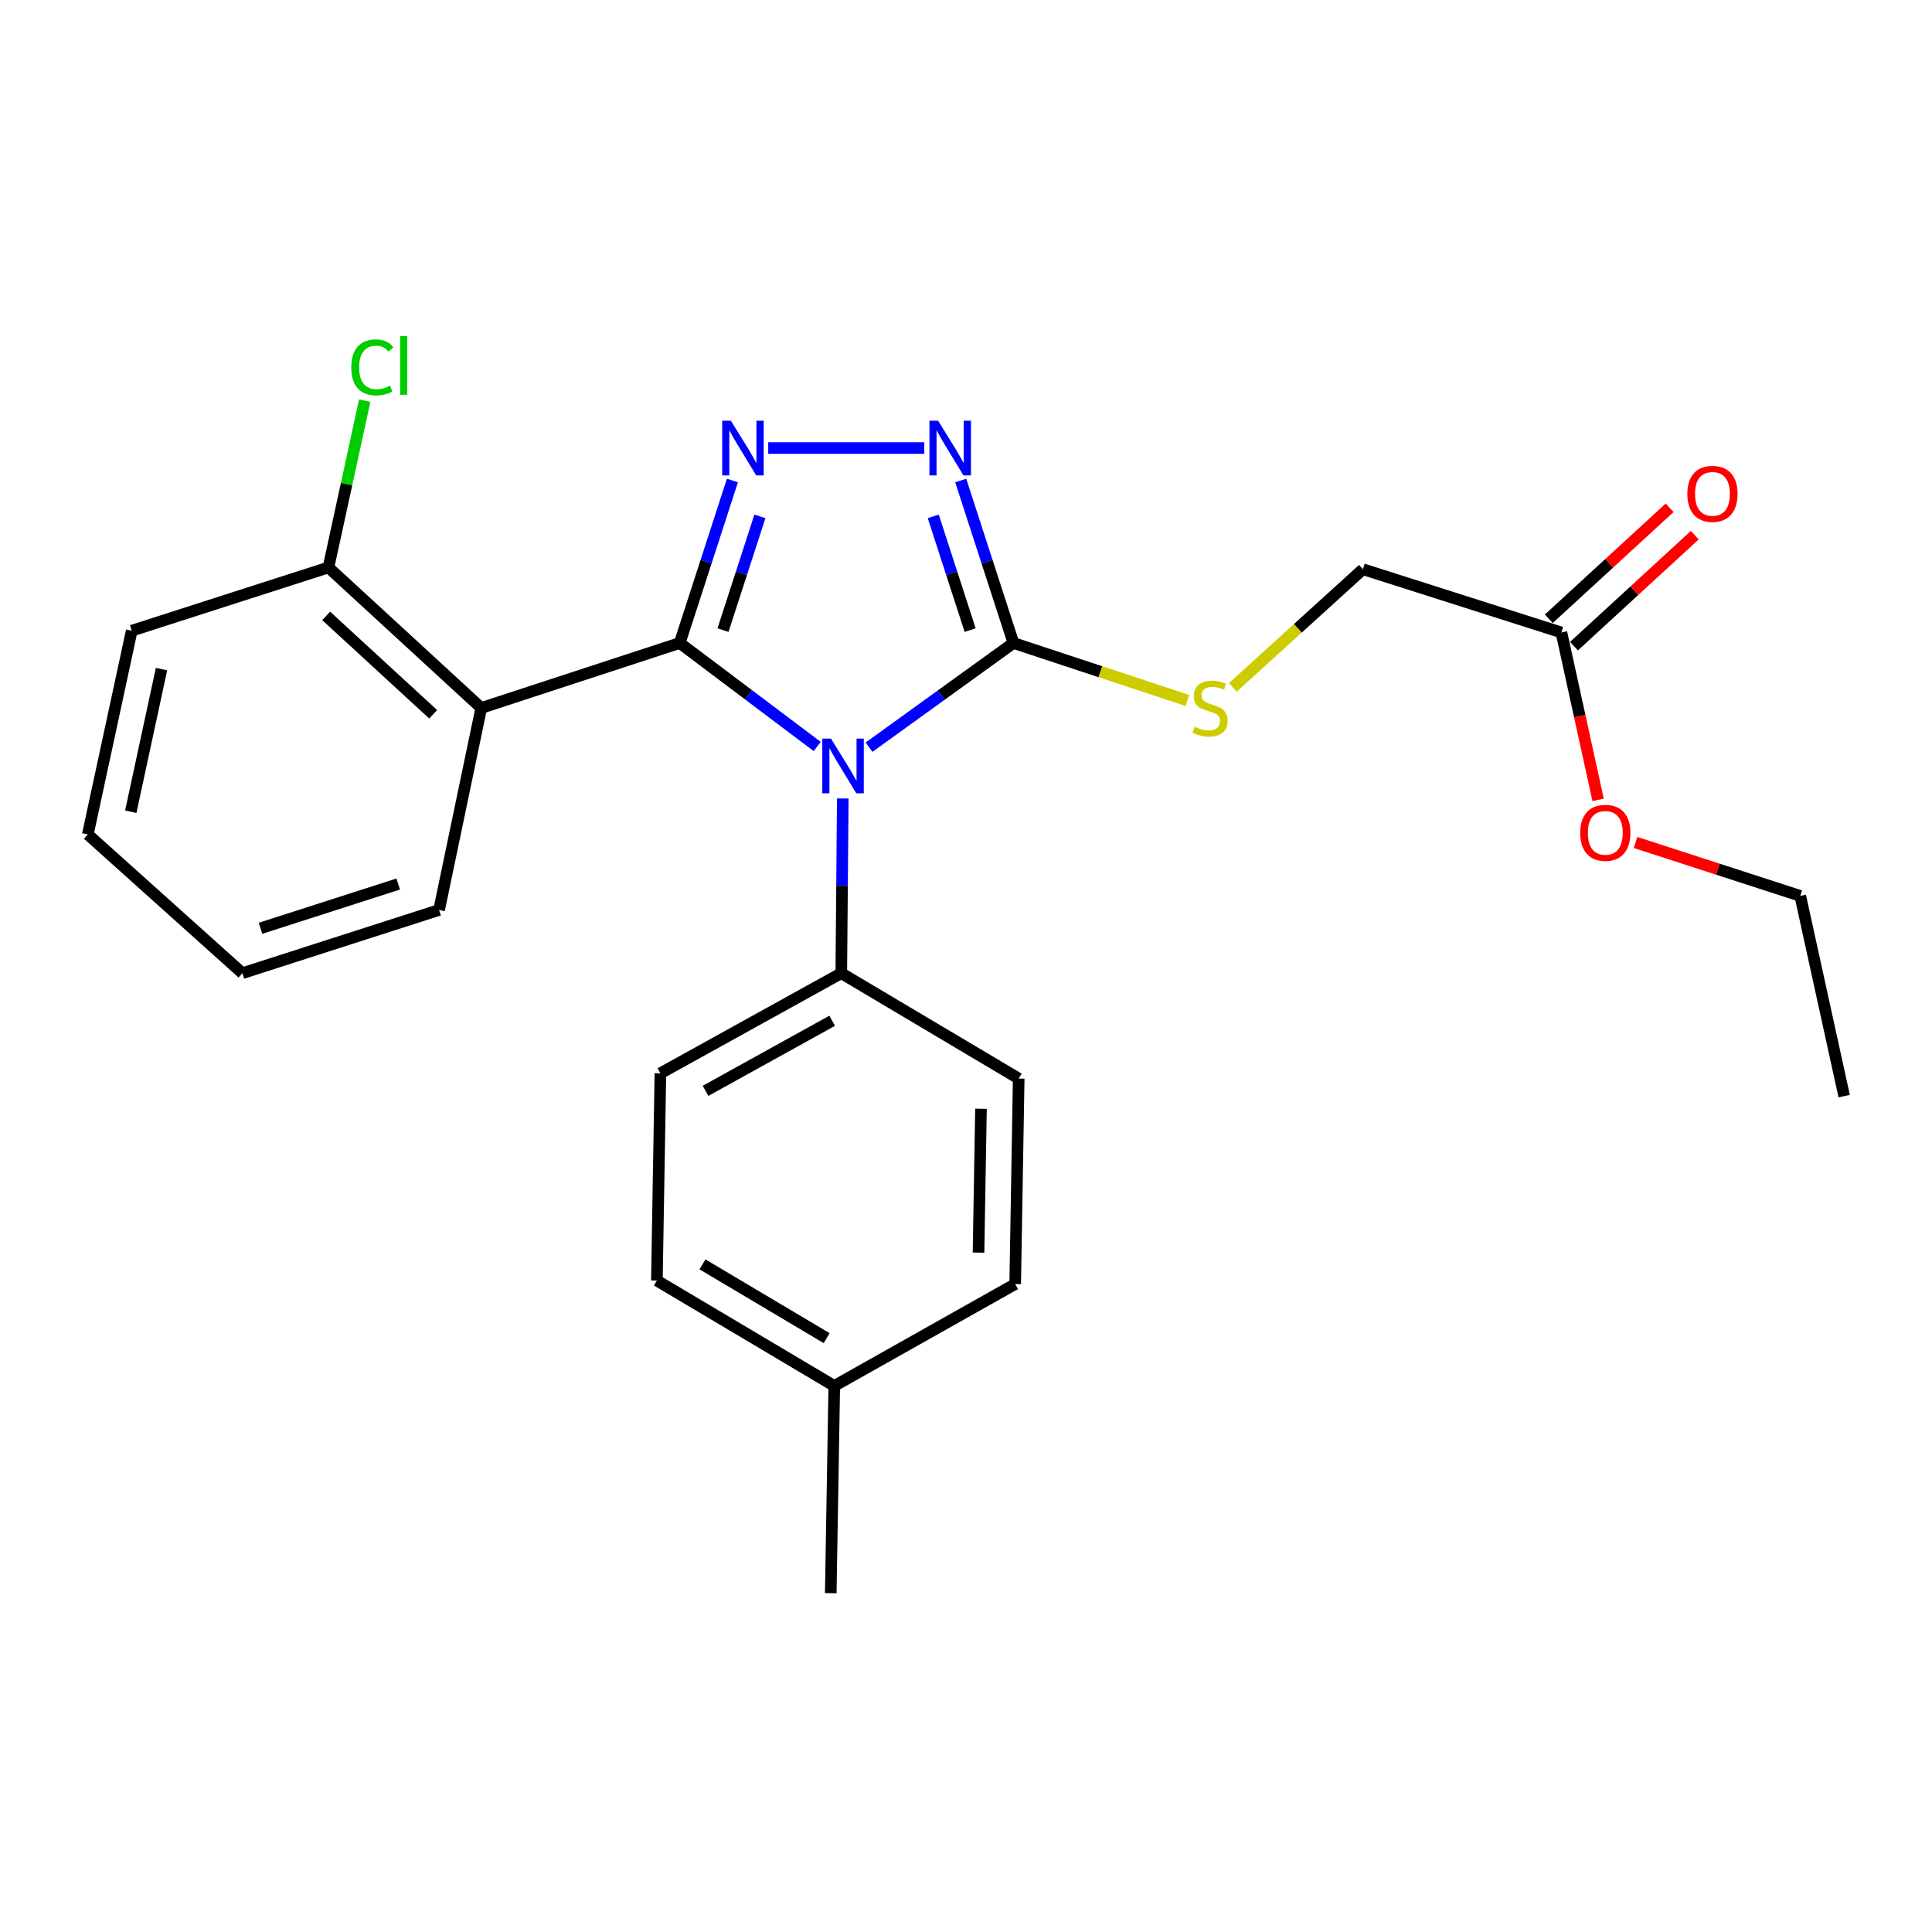 <?xml version='1.0' encoding='iso-8859-1'?>
<svg version='1.1' baseProfile='full'
              xmlns='http://www.w3.org/2000/svg'
                      xmlns:rdkit='http://www.rdkit.org/xml'
                      xmlns:xlink='http://www.w3.org/1999/xlink'
                  xml:space='preserve'
width='1000px' height='1000px' viewBox='0 0 1000 1000'>
<!-- END OF HEADER -->
<rect style='opacity:1.0;fill:#FFFFFF;stroke:none' width='1000' height='1000' x='0' y='0'> </rect>
<path class='bond-0' d='M 478.395,231.907 L 397.631,231.907' style='fill:none;fill-rule:evenodd;stroke:#0000FF;stroke-width:6px;stroke-linecap:butt;stroke-linejoin:miter;stroke-opacity:1' />
<path class='bond-1' d='M 497.27,248.719 L 510.91,290.766' style='fill:none;fill-rule:evenodd;stroke:#0000FF;stroke-width:6px;stroke-linecap:butt;stroke-linejoin:miter;stroke-opacity:1' />
<path class='bond-1' d='M 510.91,290.766 L 524.55,332.814' style='fill:none;fill-rule:evenodd;stroke:#000000;stroke-width:6px;stroke-linecap:butt;stroke-linejoin:miter;stroke-opacity:1' />
<path class='bond-1' d='M 483.047,267.275 L 492.595,296.708' style='fill:none;fill-rule:evenodd;stroke:#0000FF;stroke-width:6px;stroke-linecap:butt;stroke-linejoin:miter;stroke-opacity:1' />
<path class='bond-1' d='M 492.595,296.708 L 502.143,326.141' style='fill:none;fill-rule:evenodd;stroke:#000000;stroke-width:6px;stroke-linecap:butt;stroke-linejoin:miter;stroke-opacity:1' />
<path class='bond-2' d='M 379.093,248.719 L 365.458,290.766' style='fill:none;fill-rule:evenodd;stroke:#0000FF;stroke-width:6px;stroke-linecap:butt;stroke-linejoin:miter;stroke-opacity:1' />
<path class='bond-2' d='M 365.458,290.766 L 351.822,332.814' style='fill:none;fill-rule:evenodd;stroke:#000000;stroke-width:6px;stroke-linecap:butt;stroke-linejoin:miter;stroke-opacity:1' />
<path class='bond-2' d='M 393.319,267.273 L 383.774,296.706' style='fill:none;fill-rule:evenodd;stroke:#0000FF;stroke-width:6px;stroke-linecap:butt;stroke-linejoin:miter;stroke-opacity:1' />
<path class='bond-2' d='M 383.774,296.706 L 374.229,326.139' style='fill:none;fill-rule:evenodd;stroke:#000000;stroke-width:6px;stroke-linecap:butt;stroke-linejoin:miter;stroke-opacity:1' />
<path class='bond-3' d='M 351.822,332.814 L 249.097,366.446' style='fill:none;fill-rule:evenodd;stroke:#000000;stroke-width:6px;stroke-linecap:butt;stroke-linejoin:miter;stroke-opacity:1' />
<path class='bond-4' d='M 351.822,332.814 L 387.4,359.595' style='fill:none;fill-rule:evenodd;stroke:#000000;stroke-width:6px;stroke-linecap:butt;stroke-linejoin:miter;stroke-opacity:1' />
<path class='bond-4' d='M 387.4,359.595 L 422.977,386.376' style='fill:none;fill-rule:evenodd;stroke:#0000FF;stroke-width:6px;stroke-linecap:butt;stroke-linejoin:miter;stroke-opacity:1' />
<path class='bond-5' d='M 449.821,386.739 L 487.186,359.777' style='fill:none;fill-rule:evenodd;stroke:#0000FF;stroke-width:6px;stroke-linecap:butt;stroke-linejoin:miter;stroke-opacity:1' />
<path class='bond-5' d='M 487.186,359.777 L 524.55,332.814' style='fill:none;fill-rule:evenodd;stroke:#000000;stroke-width:6px;stroke-linecap:butt;stroke-linejoin:miter;stroke-opacity:1' />
<path class='bond-6' d='M 436.22,413.293 L 435.836,458.508' style='fill:none;fill-rule:evenodd;stroke:#0000FF;stroke-width:6px;stroke-linecap:butt;stroke-linejoin:miter;stroke-opacity:1' />
<path class='bond-6' d='M 435.836,458.508 L 435.453,503.723' style='fill:none;fill-rule:evenodd;stroke:#000000;stroke-width:6px;stroke-linecap:butt;stroke-linejoin:miter;stroke-opacity:1' />
<path class='bond-7' d='M 524.55,332.814 L 569.578,347.687' style='fill:none;fill-rule:evenodd;stroke:#000000;stroke-width:6px;stroke-linecap:butt;stroke-linejoin:miter;stroke-opacity:1' />
<path class='bond-7' d='M 569.578,347.687 L 614.605,362.561' style='fill:none;fill-rule:evenodd;stroke:#CCCC00;stroke-width:6px;stroke-linecap:butt;stroke-linejoin:miter;stroke-opacity:1' />
<path class='bond-8' d='M 814.689,334.448 L 845.954,305.728' style='fill:none;fill-rule:evenodd;stroke:#000000;stroke-width:6px;stroke-linecap:butt;stroke-linejoin:miter;stroke-opacity:1' />
<path class='bond-8' d='M 845.954,305.728 L 877.22,277.007' style='fill:none;fill-rule:evenodd;stroke:#FF0000;stroke-width:6px;stroke-linecap:butt;stroke-linejoin:miter;stroke-opacity:1' />
<path class='bond-8' d='M 801.663,320.268 L 832.929,291.547' style='fill:none;fill-rule:evenodd;stroke:#000000;stroke-width:6px;stroke-linecap:butt;stroke-linejoin:miter;stroke-opacity:1' />
<path class='bond-8' d='M 832.929,291.547 L 864.194,262.827' style='fill:none;fill-rule:evenodd;stroke:#FF0000;stroke-width:6px;stroke-linecap:butt;stroke-linejoin:miter;stroke-opacity:1' />
<path class='bond-9' d='M 808.176,327.358 L 817.68,370.689' style='fill:none;fill-rule:evenodd;stroke:#000000;stroke-width:6px;stroke-linecap:butt;stroke-linejoin:miter;stroke-opacity:1' />
<path class='bond-9' d='M 817.68,370.689 L 827.184,414.02' style='fill:none;fill-rule:evenodd;stroke:#FF0000;stroke-width:6px;stroke-linecap:butt;stroke-linejoin:miter;stroke-opacity:1' />
<path class='bond-10' d='M 808.176,327.358 L 705.45,294.625' style='fill:none;fill-rule:evenodd;stroke:#000000;stroke-width:6px;stroke-linecap:butt;stroke-linejoin:miter;stroke-opacity:1' />
<path class='bond-11' d='M 638.117,355.774 L 671.784,325.199' style='fill:none;fill-rule:evenodd;stroke:#CCCC00;stroke-width:6px;stroke-linecap:butt;stroke-linejoin:miter;stroke-opacity:1' />
<path class='bond-11' d='M 671.784,325.199 L 705.45,294.625' style='fill:none;fill-rule:evenodd;stroke:#000000;stroke-width:6px;stroke-linecap:butt;stroke-linejoin:miter;stroke-opacity:1' />
<path class='bond-12' d='M 846.559,436.068 L 889.187,449.892' style='fill:none;fill-rule:evenodd;stroke:#FF0000;stroke-width:6px;stroke-linecap:butt;stroke-linejoin:miter;stroke-opacity:1' />
<path class='bond-12' d='M 889.187,449.892 L 931.814,463.715' style='fill:none;fill-rule:evenodd;stroke:#000000;stroke-width:6px;stroke-linecap:butt;stroke-linejoin:miter;stroke-opacity:1' />
<path class='bond-13' d='M 435.453,503.723 L 341.82,555.54' style='fill:none;fill-rule:evenodd;stroke:#000000;stroke-width:6px;stroke-linecap:butt;stroke-linejoin:miter;stroke-opacity:1' />
<path class='bond-13' d='M 430.732,528.343 L 365.189,564.615' style='fill:none;fill-rule:evenodd;stroke:#000000;stroke-width:6px;stroke-linecap:butt;stroke-linejoin:miter;stroke-opacity:1' />
<path class='bond-14' d='M 435.453,503.723 L 527.278,558.268' style='fill:none;fill-rule:evenodd;stroke:#000000;stroke-width:6px;stroke-linecap:butt;stroke-linejoin:miter;stroke-opacity:1' />
<path class='bond-15' d='M 249.097,366.446 L 170.002,293.715' style='fill:none;fill-rule:evenodd;stroke:#000000;stroke-width:6px;stroke-linecap:butt;stroke-linejoin:miter;stroke-opacity:1' />
<path class='bond-15' d='M 224.2,369.71 L 168.833,318.799' style='fill:none;fill-rule:evenodd;stroke:#000000;stroke-width:6px;stroke-linecap:butt;stroke-linejoin:miter;stroke-opacity:1' />
<path class='bond-16' d='M 249.097,366.446 L 227.275,470.989' style='fill:none;fill-rule:evenodd;stroke:#000000;stroke-width:6px;stroke-linecap:butt;stroke-linejoin:miter;stroke-opacity:1' />
<path class='bond-17' d='M 341.82,555.54 L 340.002,662.812' style='fill:none;fill-rule:evenodd;stroke:#000000;stroke-width:6px;stroke-linecap:butt;stroke-linejoin:miter;stroke-opacity:1' />
<path class='bond-18' d='M 340.002,662.812 L 431.816,717.357' style='fill:none;fill-rule:evenodd;stroke:#000000;stroke-width:6px;stroke-linecap:butt;stroke-linejoin:miter;stroke-opacity:1' />
<path class='bond-18' d='M 363.609,654.439 L 427.878,692.621' style='fill:none;fill-rule:evenodd;stroke:#000000;stroke-width:6px;stroke-linecap:butt;stroke-linejoin:miter;stroke-opacity:1' />
<path class='bond-19' d='M 431.816,717.357 L 525.459,664.63' style='fill:none;fill-rule:evenodd;stroke:#000000;stroke-width:6px;stroke-linecap:butt;stroke-linejoin:miter;stroke-opacity:1' />
<path class='bond-20' d='M 431.816,717.357 L 429.998,824.628' style='fill:none;fill-rule:evenodd;stroke:#000000;stroke-width:6px;stroke-linecap:butt;stroke-linejoin:miter;stroke-opacity:1' />
<path class='bond-21' d='M 525.459,664.63 L 527.278,558.268' style='fill:none;fill-rule:evenodd;stroke:#000000;stroke-width:6px;stroke-linecap:butt;stroke-linejoin:miter;stroke-opacity:1' />
<path class='bond-21' d='M 506.48,648.347 L 507.753,573.893' style='fill:none;fill-rule:evenodd;stroke:#000000;stroke-width:6px;stroke-linecap:butt;stroke-linejoin:miter;stroke-opacity:1' />
<path class='bond-22' d='M 170.002,293.715 L 68.186,326.449' style='fill:none;fill-rule:evenodd;stroke:#000000;stroke-width:6px;stroke-linecap:butt;stroke-linejoin:miter;stroke-opacity:1' />
<path class='bond-23' d='M 170.002,293.715 L 179.388,250.551' style='fill:none;fill-rule:evenodd;stroke:#000000;stroke-width:6px;stroke-linecap:butt;stroke-linejoin:miter;stroke-opacity:1' />
<path class='bond-23' d='M 179.388,250.551 L 188.773,207.386' style='fill:none;fill-rule:evenodd;stroke:#00CC00;stroke-width:6px;stroke-linecap:butt;stroke-linejoin:miter;stroke-opacity:1' />
<path class='bond-24' d='M 68.186,326.449 L 45.455,431.902' style='fill:none;fill-rule:evenodd;stroke:#000000;stroke-width:6px;stroke-linecap:butt;stroke-linejoin:miter;stroke-opacity:1' />
<path class='bond-24' d='M 83.599,346.324 L 67.687,420.141' style='fill:none;fill-rule:evenodd;stroke:#000000;stroke-width:6px;stroke-linecap:butt;stroke-linejoin:miter;stroke-opacity:1' />
<path class='bond-25' d='M 45.455,431.902 L 125.459,503.723' style='fill:none;fill-rule:evenodd;stroke:#000000;stroke-width:6px;stroke-linecap:butt;stroke-linejoin:miter;stroke-opacity:1' />
<path class='bond-26' d='M 125.459,503.723 L 227.275,470.989' style='fill:none;fill-rule:evenodd;stroke:#000000;stroke-width:6px;stroke-linecap:butt;stroke-linejoin:miter;stroke-opacity:1' />
<path class='bond-26' d='M 134.838,480.482 L 206.109,457.569' style='fill:none;fill-rule:evenodd;stroke:#000000;stroke-width:6px;stroke-linecap:butt;stroke-linejoin:miter;stroke-opacity:1' />
<path class='bond-27' d='M 931.814,463.715 L 954.545,567.35' style='fill:none;fill-rule:evenodd;stroke:#000000;stroke-width:6px;stroke-linecap:butt;stroke-linejoin:miter;stroke-opacity:1' />
<path  class='atom-0' d='M 485.557 217.747
L 494.837 232.747
Q 495.757 234.227, 497.237 236.907
Q 498.717 239.587, 498.797 239.747
L 498.797 217.747
L 502.557 217.747
L 502.557 246.067
L 498.677 246.067
L 488.717 229.667
Q 487.557 227.747, 486.317 225.547
Q 485.117 223.347, 484.757 222.667
L 484.757 246.067
L 481.077 246.067
L 481.077 217.747
L 485.557 217.747
' fill='#0000FF'/>
<path  class='atom-1' d='M 378.285 217.747
L 387.565 232.747
Q 388.485 234.227, 389.965 236.907
Q 391.445 239.587, 391.525 239.747
L 391.525 217.747
L 395.285 217.747
L 395.285 246.067
L 391.405 246.067
L 381.445 229.667
Q 380.285 227.747, 379.045 225.547
Q 377.845 223.347, 377.485 222.667
L 377.485 246.067
L 373.805 246.067
L 373.805 217.747
L 378.285 217.747
' fill='#0000FF'/>
<path  class='atom-3' d='M 430.102 382.291
L 439.382 397.291
Q 440.302 398.771, 441.782 401.451
Q 443.262 404.131, 443.342 404.291
L 443.342 382.291
L 447.102 382.291
L 447.102 410.611
L 443.222 410.611
L 433.262 394.211
Q 432.102 392.291, 430.862 390.091
Q 429.662 387.891, 429.302 387.211
L 429.302 410.611
L 425.622 410.611
L 425.622 382.291
L 430.102 382.291
' fill='#0000FF'/>
<path  class='atom-6' d='M 618.366 376.166
Q 618.686 376.286, 620.006 376.846
Q 621.326 377.406, 622.766 377.766
Q 624.246 378.086, 625.686 378.086
Q 628.366 378.086, 629.926 376.806
Q 631.486 375.486, 631.486 373.206
Q 631.486 371.646, 630.686 370.686
Q 629.926 369.726, 628.726 369.206
Q 627.526 368.686, 625.526 368.086
Q 623.006 367.326, 621.486 366.606
Q 620.006 365.886, 618.926 364.366
Q 617.886 362.846, 617.886 360.286
Q 617.886 356.726, 620.286 354.526
Q 622.726 352.326, 627.526 352.326
Q 630.806 352.326, 634.526 353.886
L 633.606 356.966
Q 630.206 355.566, 627.646 355.566
Q 624.886 355.566, 623.366 356.726
Q 621.846 357.846, 621.886 359.806
Q 621.886 361.326, 622.646 362.246
Q 623.446 363.166, 624.566 363.686
Q 625.726 364.206, 627.646 364.806
Q 630.206 365.606, 631.726 366.406
Q 633.246 367.206, 634.326 368.846
Q 635.446 370.446, 635.446 373.206
Q 635.446 377.126, 632.806 379.246
Q 630.206 381.326, 625.846 381.326
Q 623.326 381.326, 621.406 380.766
Q 619.526 380.246, 617.286 379.326
L 618.366 376.166
' fill='#CCCC00'/>
<path  class='atom-8' d='M 873.361 255.617
Q 873.361 248.817, 876.721 245.017
Q 880.081 241.217, 886.361 241.217
Q 892.641 241.217, 896.001 245.017
Q 899.361 248.817, 899.361 255.617
Q 899.361 262.497, 895.961 266.417
Q 892.561 270.297, 886.361 270.297
Q 880.121 270.297, 876.721 266.417
Q 873.361 262.537, 873.361 255.617
M 886.361 267.097
Q 890.681 267.097, 893.001 264.217
Q 895.361 261.297, 895.361 255.617
Q 895.361 250.057, 893.001 247.257
Q 890.681 244.417, 886.361 244.417
Q 882.041 244.417, 879.681 247.217
Q 877.361 250.017, 877.361 255.617
Q 877.361 261.337, 879.681 264.217
Q 882.041 267.097, 886.361 267.097
' fill='#FF0000'/>
<path  class='atom-9' d='M 817.907 431.073
Q 817.907 424.273, 821.267 420.473
Q 824.627 416.673, 830.907 416.673
Q 837.187 416.673, 840.547 420.473
Q 843.907 424.273, 843.907 431.073
Q 843.907 437.953, 840.507 441.873
Q 837.107 445.753, 830.907 445.753
Q 824.667 445.753, 821.267 441.873
Q 817.907 437.993, 817.907 431.073
M 830.907 442.553
Q 835.227 442.553, 837.547 439.673
Q 839.907 436.753, 839.907 431.073
Q 839.907 425.513, 837.547 422.713
Q 835.227 419.873, 830.907 419.873
Q 826.587 419.873, 824.227 422.673
Q 821.907 425.473, 821.907 431.073
Q 821.907 436.793, 824.227 439.673
Q 826.587 442.553, 830.907 442.553
' fill='#FF0000'/>
<path  class='atom-22' d='M 181.814 190.152
Q 181.814 183.112, 185.094 179.432
Q 188.414 175.712, 194.694 175.712
Q 200.534 175.712, 203.654 179.832
L 201.014 181.992
Q 198.734 178.992, 194.694 178.992
Q 190.414 178.992, 188.134 181.872
Q 185.894 184.712, 185.894 190.152
Q 185.894 195.752, 188.214 198.632
Q 190.574 201.512, 195.134 201.512
Q 198.254 201.512, 201.894 199.632
L 203.014 202.632
Q 201.534 203.592, 199.294 204.152
Q 197.054 204.712, 194.574 204.712
Q 188.414 204.712, 185.094 200.952
Q 181.814 197.192, 181.814 190.152
' fill='#00CC00'/>
<path  class='atom-22' d='M 207.094 173.992
L 210.774 173.992
L 210.774 204.352
L 207.094 204.352
L 207.094 173.992
' fill='#00CC00'/>
</svg>
